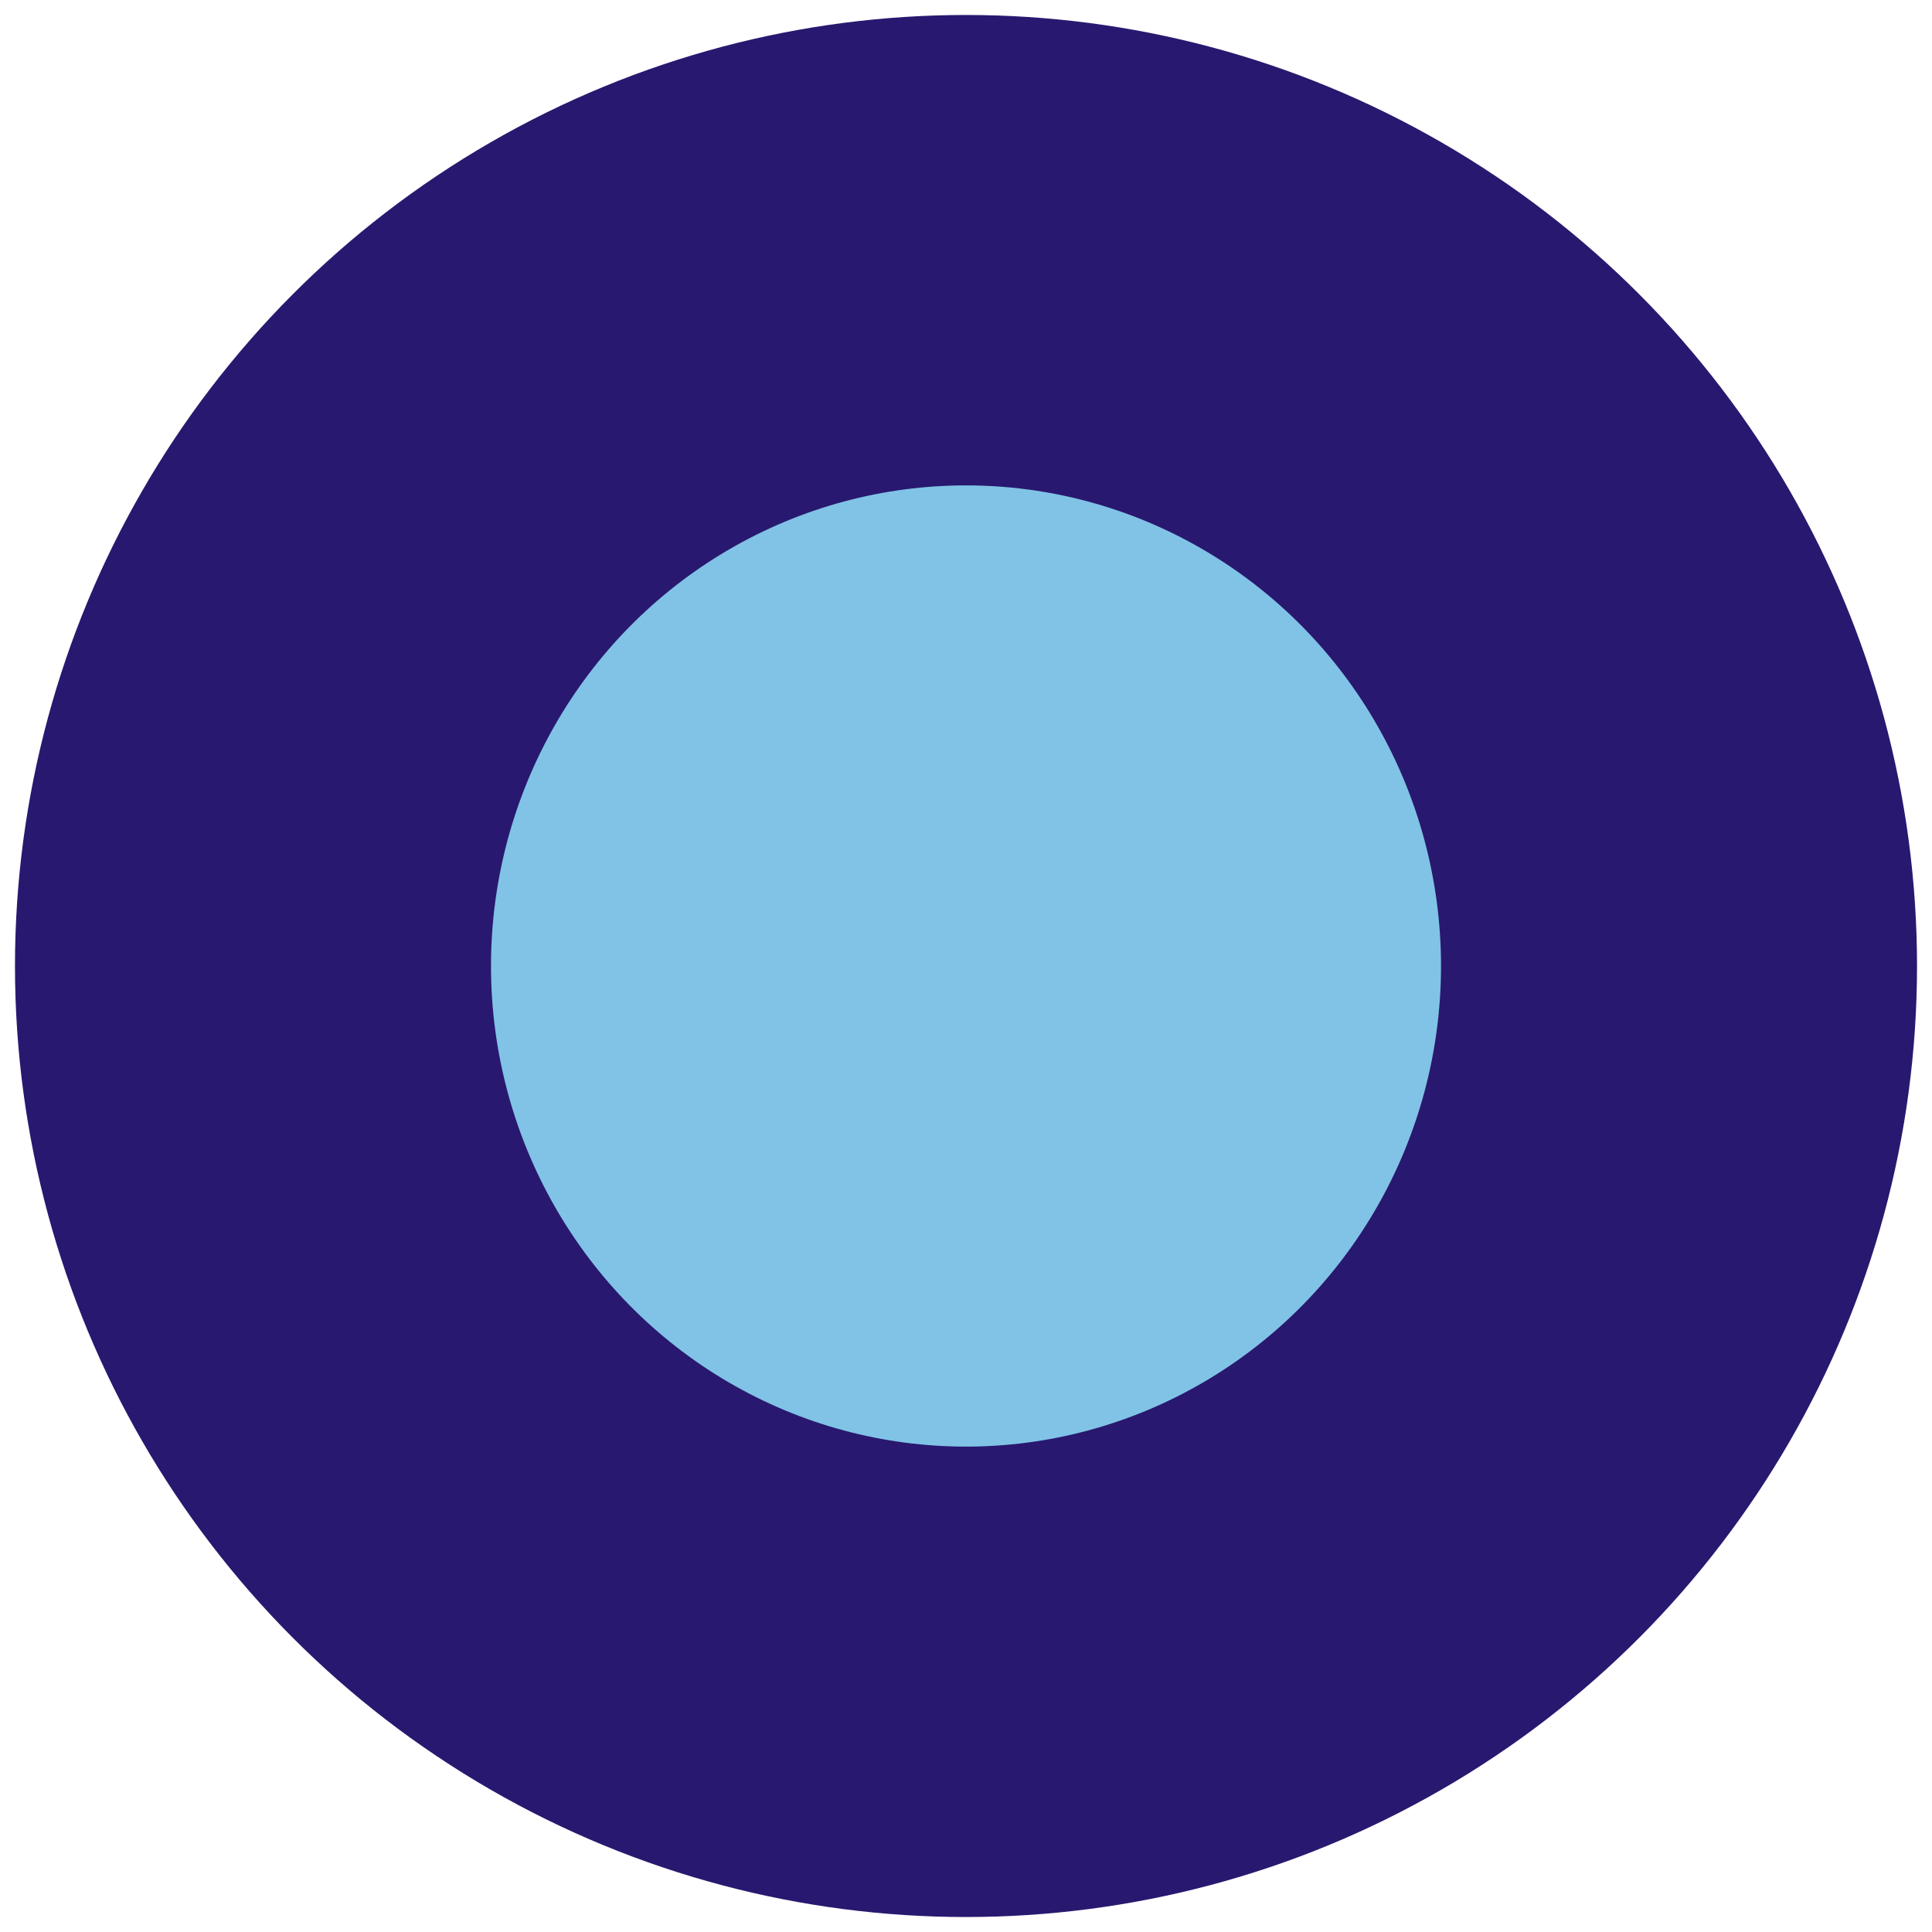 <?xml version="1.0" encoding="UTF-8"?>
<!DOCTYPE svg PUBLIC "-//W3C//DTD SVG 1.1//EN" "http://www.w3.org/Graphics/SVG/1.1/DTD/svg11.dtd">
<!-- Creator: CorelDRAW -->
<svg xmlns="http://www.w3.org/2000/svg" xml:space="preserve" width="215mm" height="215mm" style="shape-rendering:geometricPrecision; text-rendering:geometricPrecision; image-rendering:optimizeQuality; fill-rule:evenodd; clip-rule:evenodd"
viewBox="0 0 215 215"
 xmlns:xlink="http://www.w3.org/1999/xlink">
 <defs>
  <style type="text/css">
   <![CDATA[
    .fil0 {fill:#29186F}
    .fil1 {fill:#80C3E6}
   ]]>
  </style>
 </defs>
 <g id="Layer_x0020_1">
  <circle class="fil0" cx="107.5" cy="107.5" r="105.833"/>
  <ellipse class="fil1" cx="107.5" cy="107.5" rx="52.861" ry="53.484"/>
 </g>
</svg>
